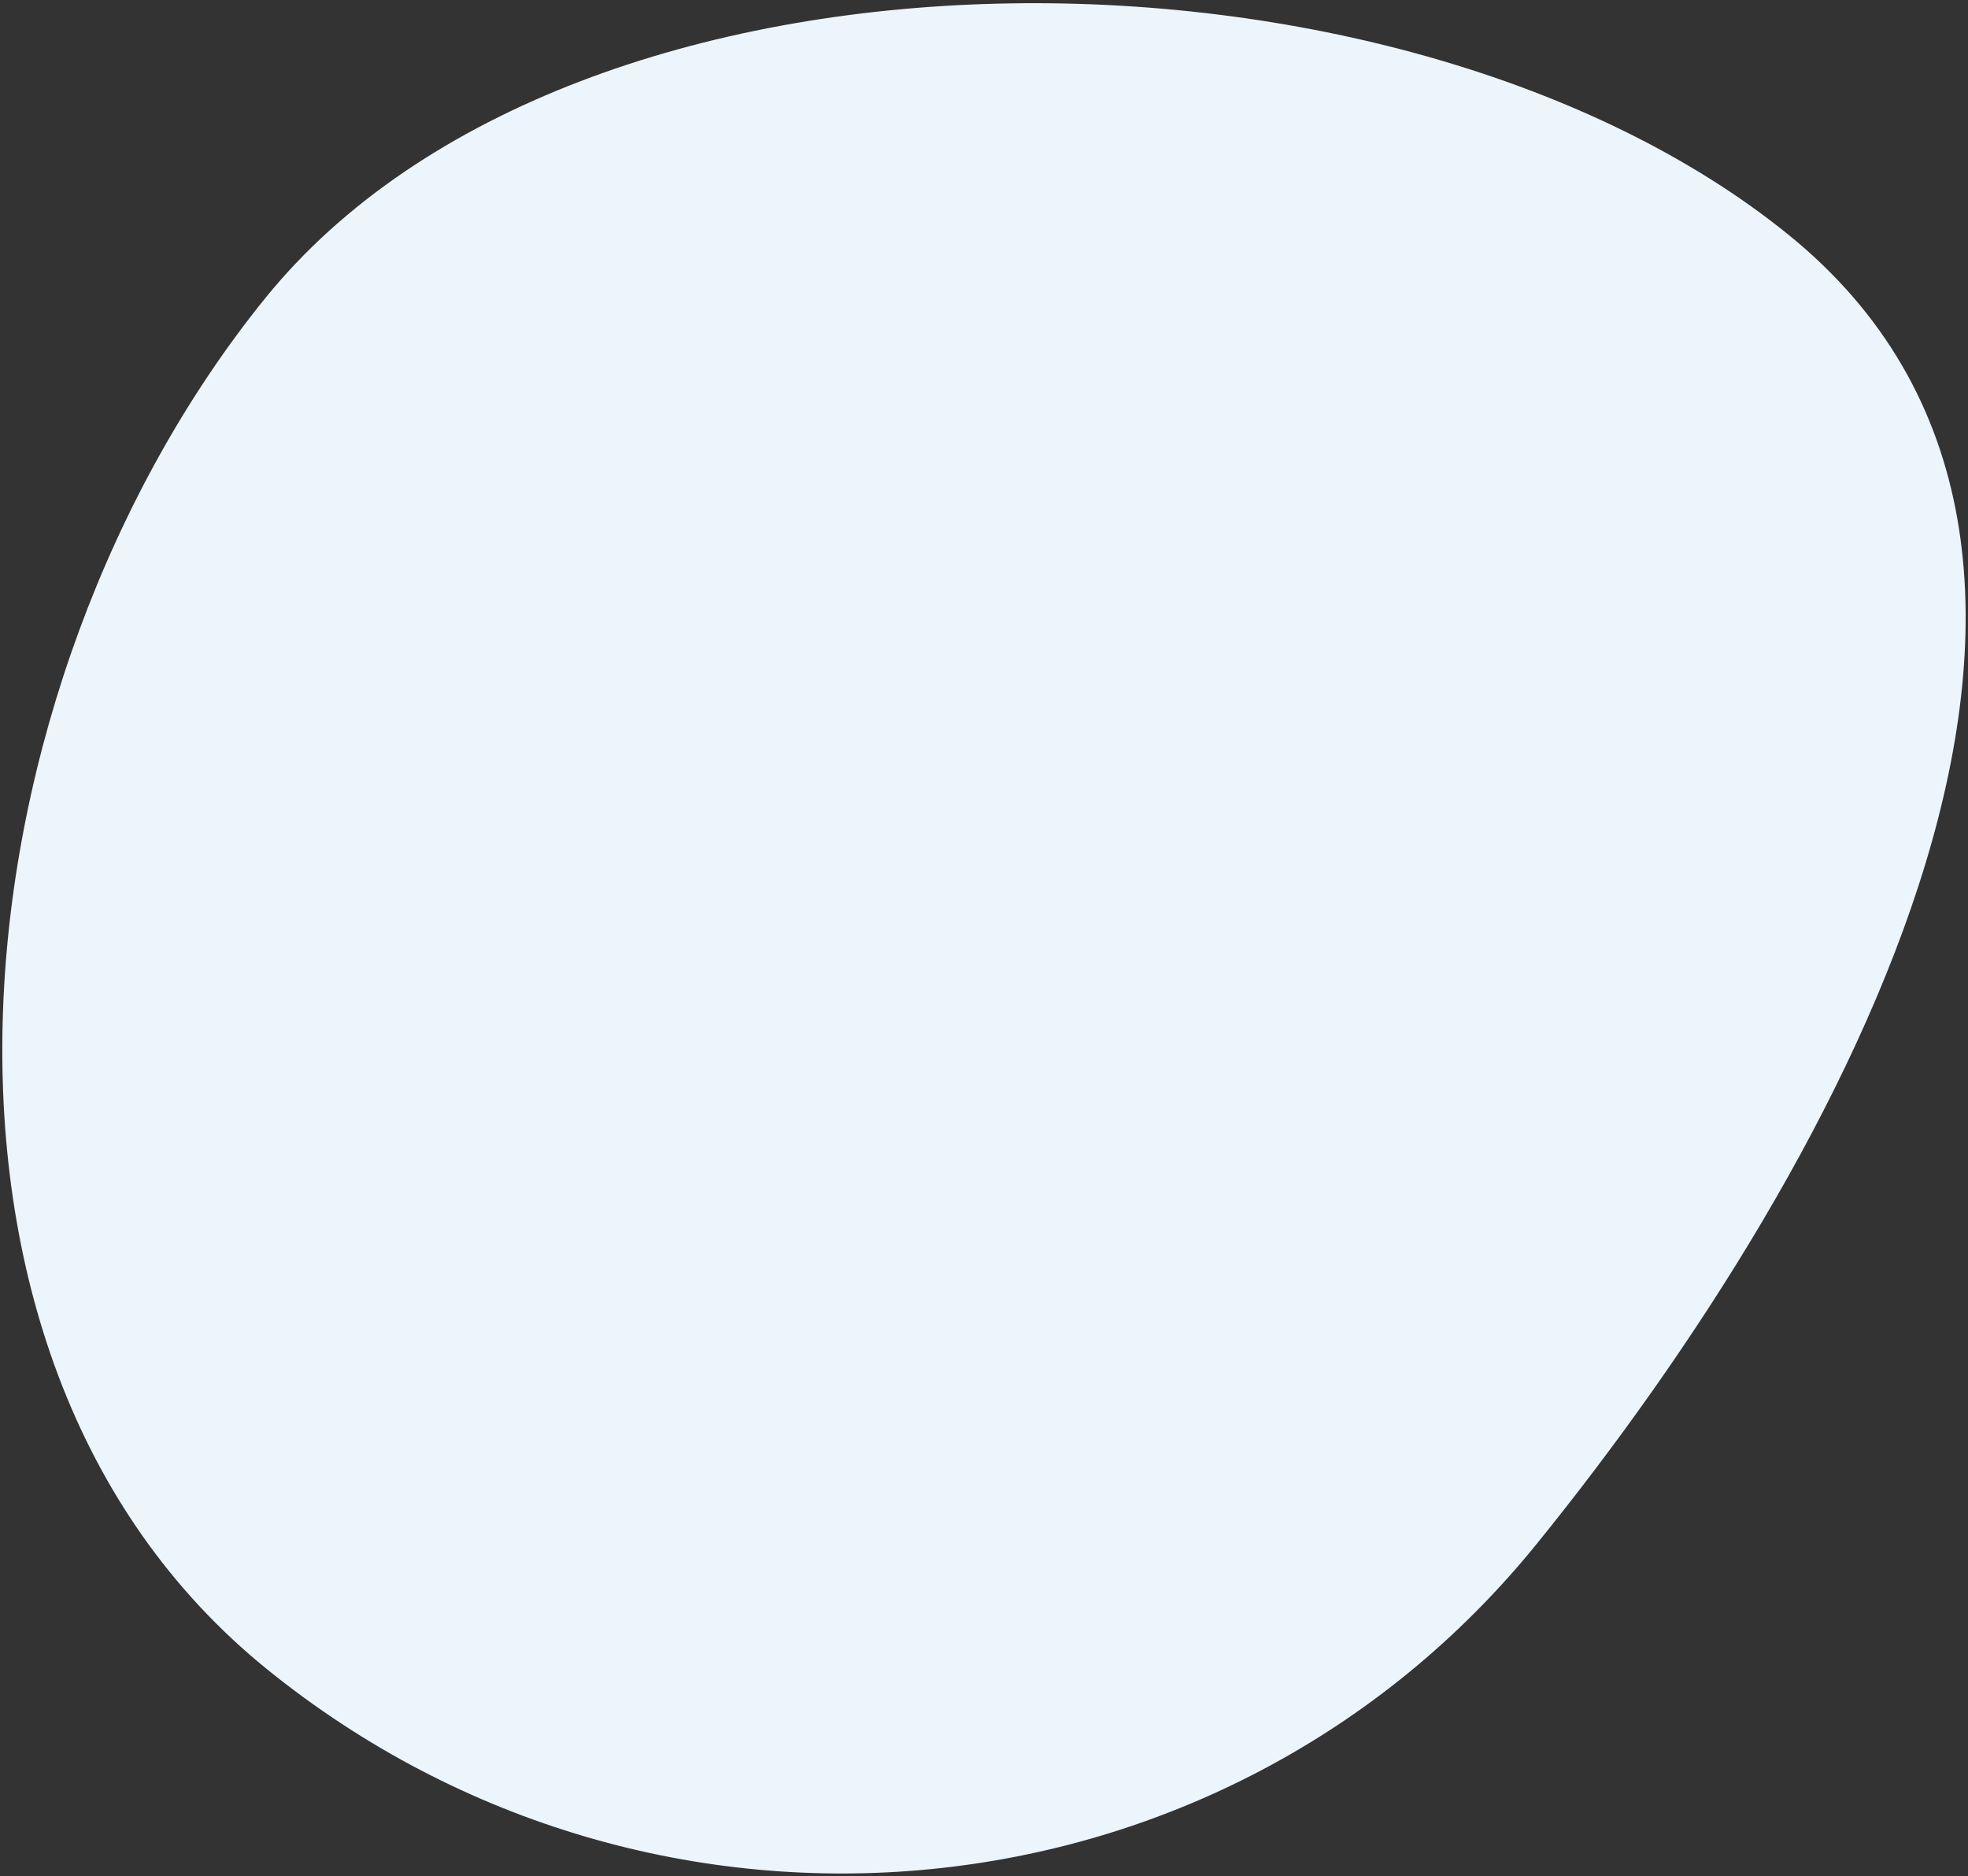<?xml version="1.0" encoding="UTF-8"?>
<svg width="472px" height="450px" viewBox="0 0 472 450" version="1.1" xmlns="http://www.w3.org/2000/svg" xmlns:xlink="http://www.w3.org/1999/xlink">
    <rect x="0" y="0" width="472" height="450" fill="#333333" stroke="none"/>
    <title>Mask</title>
    <g id="Symbols" stroke="none" stroke-width="1" fill="none" fill-rule="evenodd">
        <g id="footer" transform="translate(-98, -117)" fill="#ECF5FC">
            <path d="M315.716,540 C434.494,540 571,453.062 571,332.783 C571,212.505 474.711,115 355.933,115 C237.155,115 74,145.45 74,265.729 C74,386.007 196.938,540 315.716,540 Z" id="Mask" transform="translate(322.5, 327.5) rotate(129) translate(-322.5, -327.5) "></path>
        </g>
    </g>
</svg>